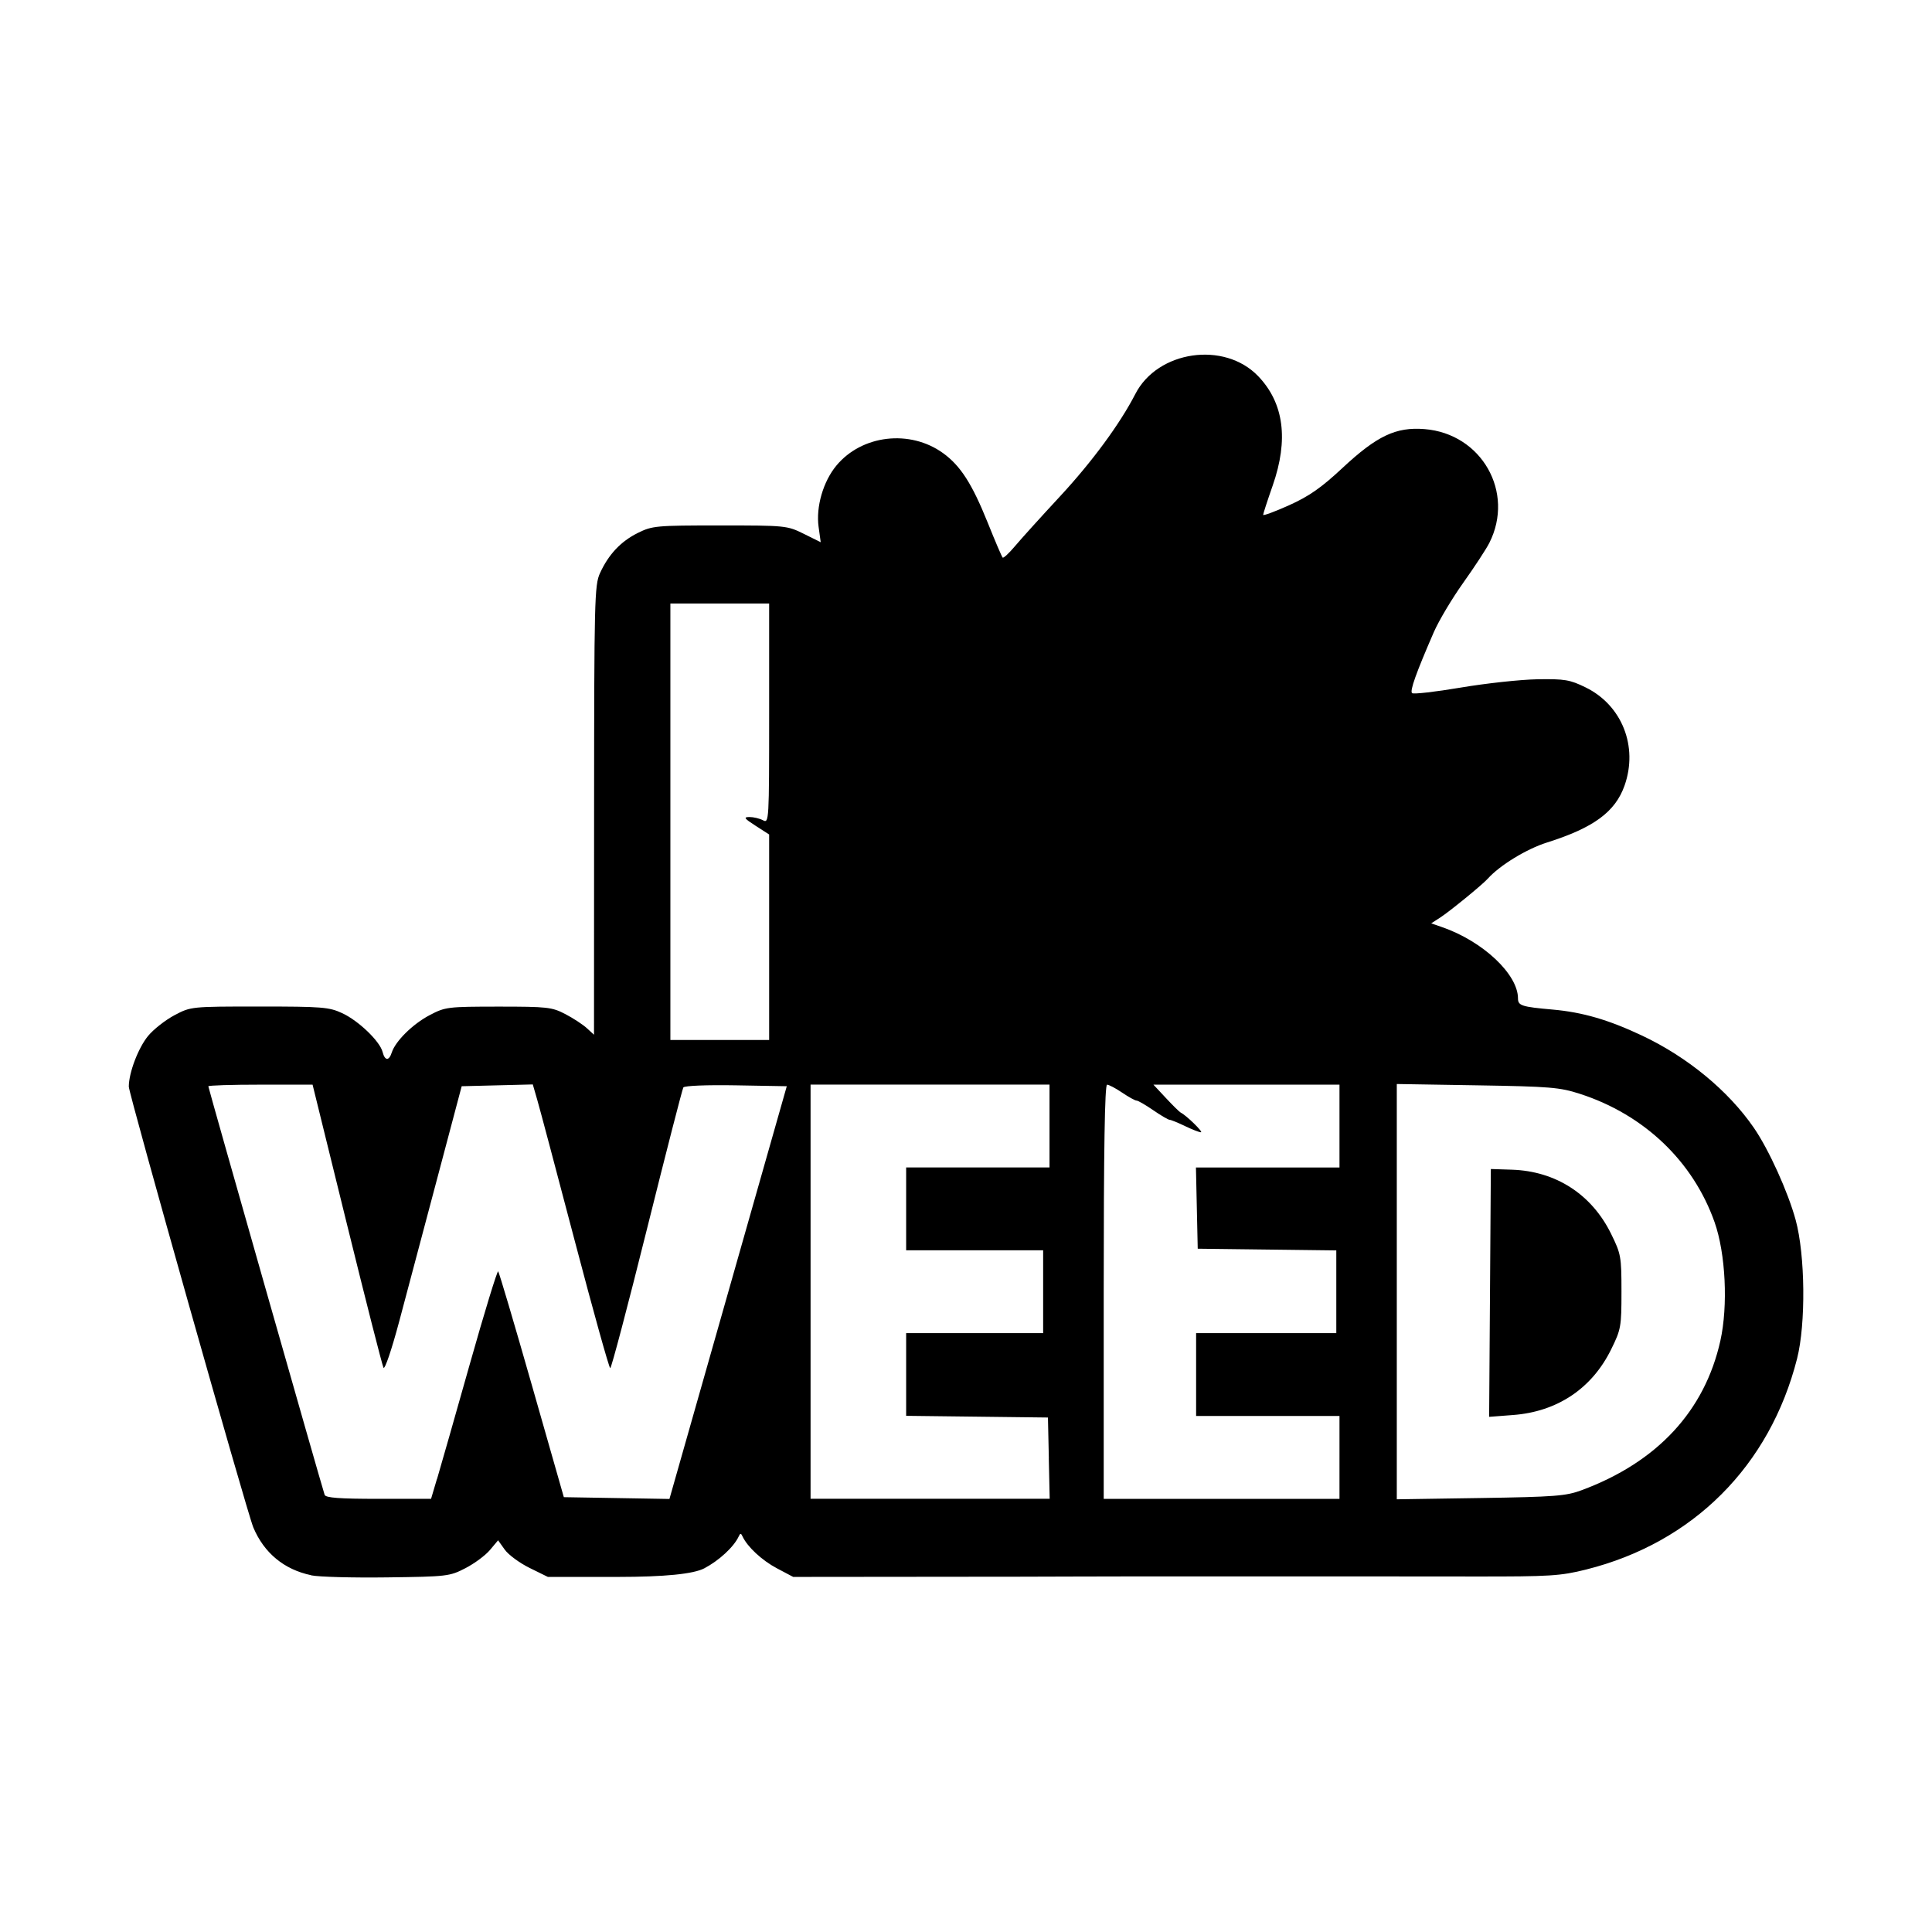 <svg width="1500" height="1500" viewBox="0 0 1500 1500" xmlns="http://www.w3.org/2000/svg">
  <!-- Original SVG transformiert und zentriert -->
  <svg x="100.0" y="275.33" width="1300" height="949.34" viewBox="0 0 394.16 287.84">
    /2000/svg" viewBox="0 0 394.16 287.84">
  <path id="path880" d="M42.91,287.33c-6.36-1.34-11.07-5.23-13.6-11.25-1.48-3.51-29.31-102.04-29.31-103.76,0-3.29,2.23-9.13,4.55-11.95,1.29-1.56,4.09-3.75,6.21-4.87,3.85-2.03,3.89-2.04,19.99-2.04,14.79,0,16.4.13,19.5,1.57,3.83,1.78,8.85,6.6,9.49,9.12.53,2.11,1.51,2.17,2.16.14.85-2.67,4.95-6.72,8.92-8.8,3.69-1.94,4.23-2,16.19-2.01,11.54,0,12.6.12,15.75,1.76,1.86.97,4.13,2.46,5.06,3.31l1.69,1.55.02-52.82c.02-49.5.1-53.01,1.38-55.82,2.02-4.42,4.89-7.48,8.91-9.48,3.41-1.69,4.28-1.77,19.32-1.77,15.51,0,15.81.03,19.75,1.97l3.99,1.98-.5-3.62c-.65-4.71,1.08-10.67,4.18-14.41,6.01-7.26,17.35-8.58,25.15-2.92,4.09,2.97,6.8,7.2,10.48,16.34,1.74,4.34,3.32,8.04,3.52,8.23.19.19,1.49-1.02,2.89-2.68,1.4-1.67,6.21-6.99,10.7-11.83,7.5-8.1,14.05-17.01,17.64-24,5.24-10.23,20.95-12.51,28.92-4.2,6.06,6.32,7.2,14.93,3.41,25.77-1.23,3.51-2.23,6.6-2.24,6.87,0,.27,2.74-.74,6.1-2.25,4.71-2.12,7.58-4.12,12.56-8.77,8.14-7.59,12.6-9.7,19.34-9.16,13.44,1.08,21.28,14.87,15.24,26.8-.73,1.44-3.49,5.66-6.14,9.38-2.64,3.71-5.76,8.94-6.93,11.63-4.18,9.62-5.67,13.8-5.12,14.34.31.3,5.46-.29,11.44-1.3s14.11-1.89,18.07-1.96c6.44-.1,7.64.1,11.36,1.92,8.54,4.18,12.4,13.9,9.16,23.09-2.19,6.21-7.28,9.95-18.24,13.41-4.83,1.52-11.15,5.38-13.98,8.54-1.28,1.43-8.89,7.64-11.15,9.11l-2.15,1.39,2.57.89c9.59,3.32,17.86,11.09,17.86,16.78,0,1.7.88,1.98,8.12,2.62,7.06.62,13.18,2.4,21.09,6.13,10.68,5.04,20.3,12.97,26.31,21.7,3.53,5.13,8.04,15.08,9.85,21.72,2.25,8.26,2.41,24.43.33,32.62-6.42,25.27-24.5,43.35-49.66,49.65-6.04,1.51-8.47,1.66-26.16,1.64-10.73-.01-22.2-.02-25.5-.02-3.3,0-18.99,0-34.87,0-15.88,0-31.24,0-34.13.03s-18.92.05-35.63.06l-30.37.03-3.84-2.03c-3.5-1.85-6.95-5.05-8.09-7.51-.36-.79-.53-.79-.89,0-1.14,2.46-4.59,5.66-8.09,7.51q-3.84,2.02-20.34,2.03h-16.5l-4.29-2.11c-2.36-1.16-5-3.1-5.86-4.31l-1.57-2.2-1.92,2.29c-1.06,1.26-3.65,3.18-5.76,4.27-3.72,1.92-4.31,1.99-18.46,2.17-8.04.11-16.07-.11-17.84-.48h0ZM72.57,264.65c.77-2.58,4.23-14.71,7.69-26.97s6.48-22.1,6.69-21.88c.22.22,3.79,12.27,7.93,26.78l7.53,26.38,12.43.21,12.43.21,13.81-48.58,13.81-48.58-11.96-.21c-6.89-.12-12.14.09-12.39.5-.24.39-4.1,15.41-8.58,33.39-4.48,17.98-8.36,32.69-8.63,32.69-.26,0-4-13.42-8.31-29.81-4.31-16.39-8.3-31.42-8.88-33.39l-1.04-3.59-8.37.21-8.37.21-5.77,21.75c-3.17,11.96-7.19,27.09-8.94,33.63-1.8,6.73-3.4,11.44-3.7,10.87-.29-.55-4.17-15.77-8.61-33.81l-8.08-32.81h-12.27c-6.75,0-12.27.17-12.27.39,0,.39,26.76,94.41,27.38,96.17.24.7,3.47.94,12.69.94h12.36l1.39-4.69ZM216.58,259.77l-.21-9.56-16.69-.2-16.69-.2v-19.47h32.25v-19.5h-32.25v-19.5h33.75v-19.5h-56.25v97.5h56.29l-.21-9.56ZM285,259.59v-9.75h-33.75v-19.5h33v-19.47l-16.31-.2-16.31-.2-.21-9.56-.21-9.56h33.79v-19.5h-43.8l2.96,3.17c1.63,1.75,3.2,3.29,3.48,3.42,1.29.62,5.4,4.63,4.74,4.62-.41,0-2.1-.67-3.75-1.46-1.65-.8-3.28-1.46-3.61-1.47-.34-.01-2.09-1.04-3.89-2.28-1.8-1.24-3.55-2.25-3.9-2.25s-1.87-.84-3.39-1.87c-1.52-1.03-3.11-1.87-3.55-1.87-.54,0-.79,15.11-.79,48.75v48.75h55.5v-9.75ZM342,267.32c17.8-6.6,28.98-18.65,32.66-35.18,1.84-8.27,1.24-20.54-1.36-27.91-5.07-14.34-16.57-25.31-31.68-30.21-4.76-1.54-7.03-1.73-24.19-2.01l-18.94-.31v97.76l19.69-.3c17.51-.27,20.14-.47,23.82-1.84h0ZM320.43,220.88l.2-29.17,4.95.16c10.32.33,18.77,5.78,23.34,15.06,2.35,4.77,2.46,5.39,2.46,13.65s-.11,8.89-2.44,13.61c-4.53,9.2-12.68,14.65-23.08,15.43l-5.63.43.2-29.17ZM150.74,137.15v-24.19s-3.19-2.05-3.19-2.05c-2.69-1.73-2.91-2.05-1.45-2.06.96,0,2.39.34,3.19.76,1.42.76,1.45.25,1.45-25.12v-25.9h-23.25v102.75h23.25v-24.19s0,0,0,0Z"/>

  </svg>
</svg>